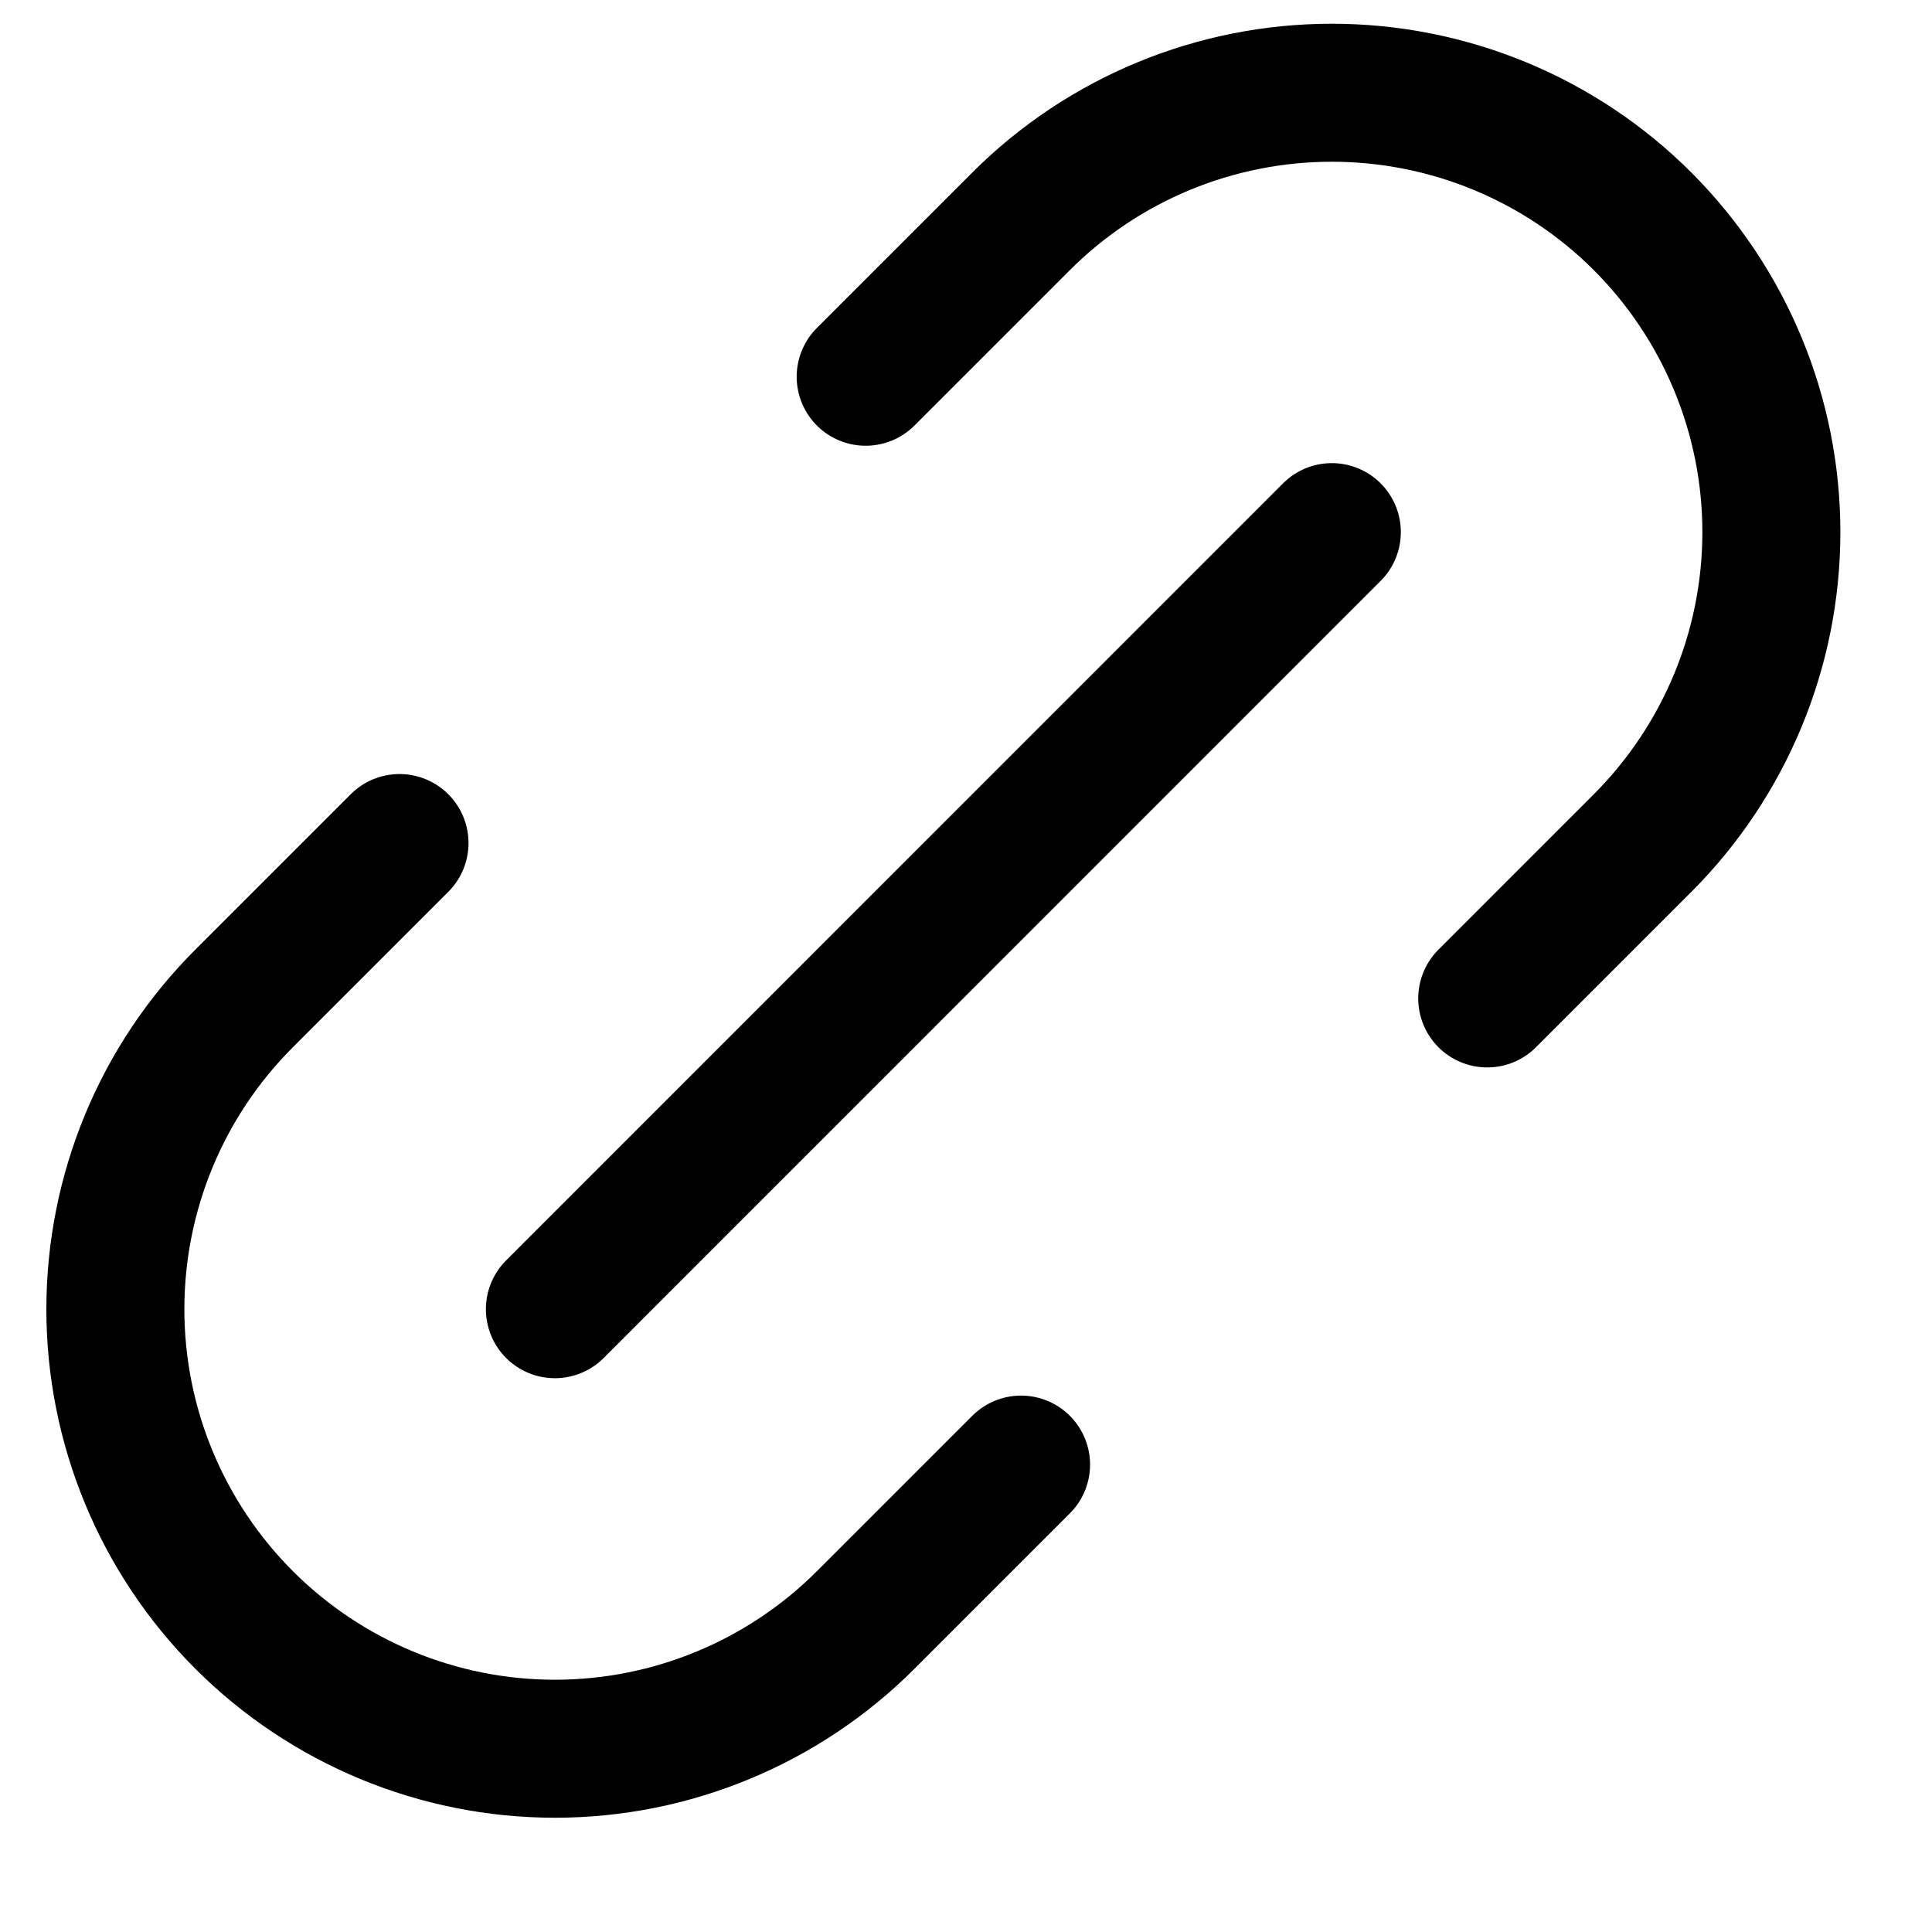 <svg width="14" height="14" viewBox="0 0 14 14" fill="none" xmlns="http://www.w3.org/2000/svg">
<path d="M6.273 2.73L7.399 1.604C7.996 1.007 8.806 0.672 9.651 0.672C10.496 0.672 11.306 1.007 11.903 1.604C12.5 2.202 12.836 3.012 12.836 3.856C12.836 4.701 12.5 5.511 11.903 6.109L10.777 7.235M7.399 10.613L6.273 11.739C5.676 12.336 4.866 12.672 4.021 12.672C3.176 12.672 2.366 12.336 1.769 11.739C1.171 11.141 0.836 10.331 0.836 9.487C0.836 8.642 1.171 7.832 1.769 7.235L2.895 6.109M4.021 9.487L9.651 3.856" stroke="black" stroke-linecap="round" stroke-linejoin="round"/>
</svg>
